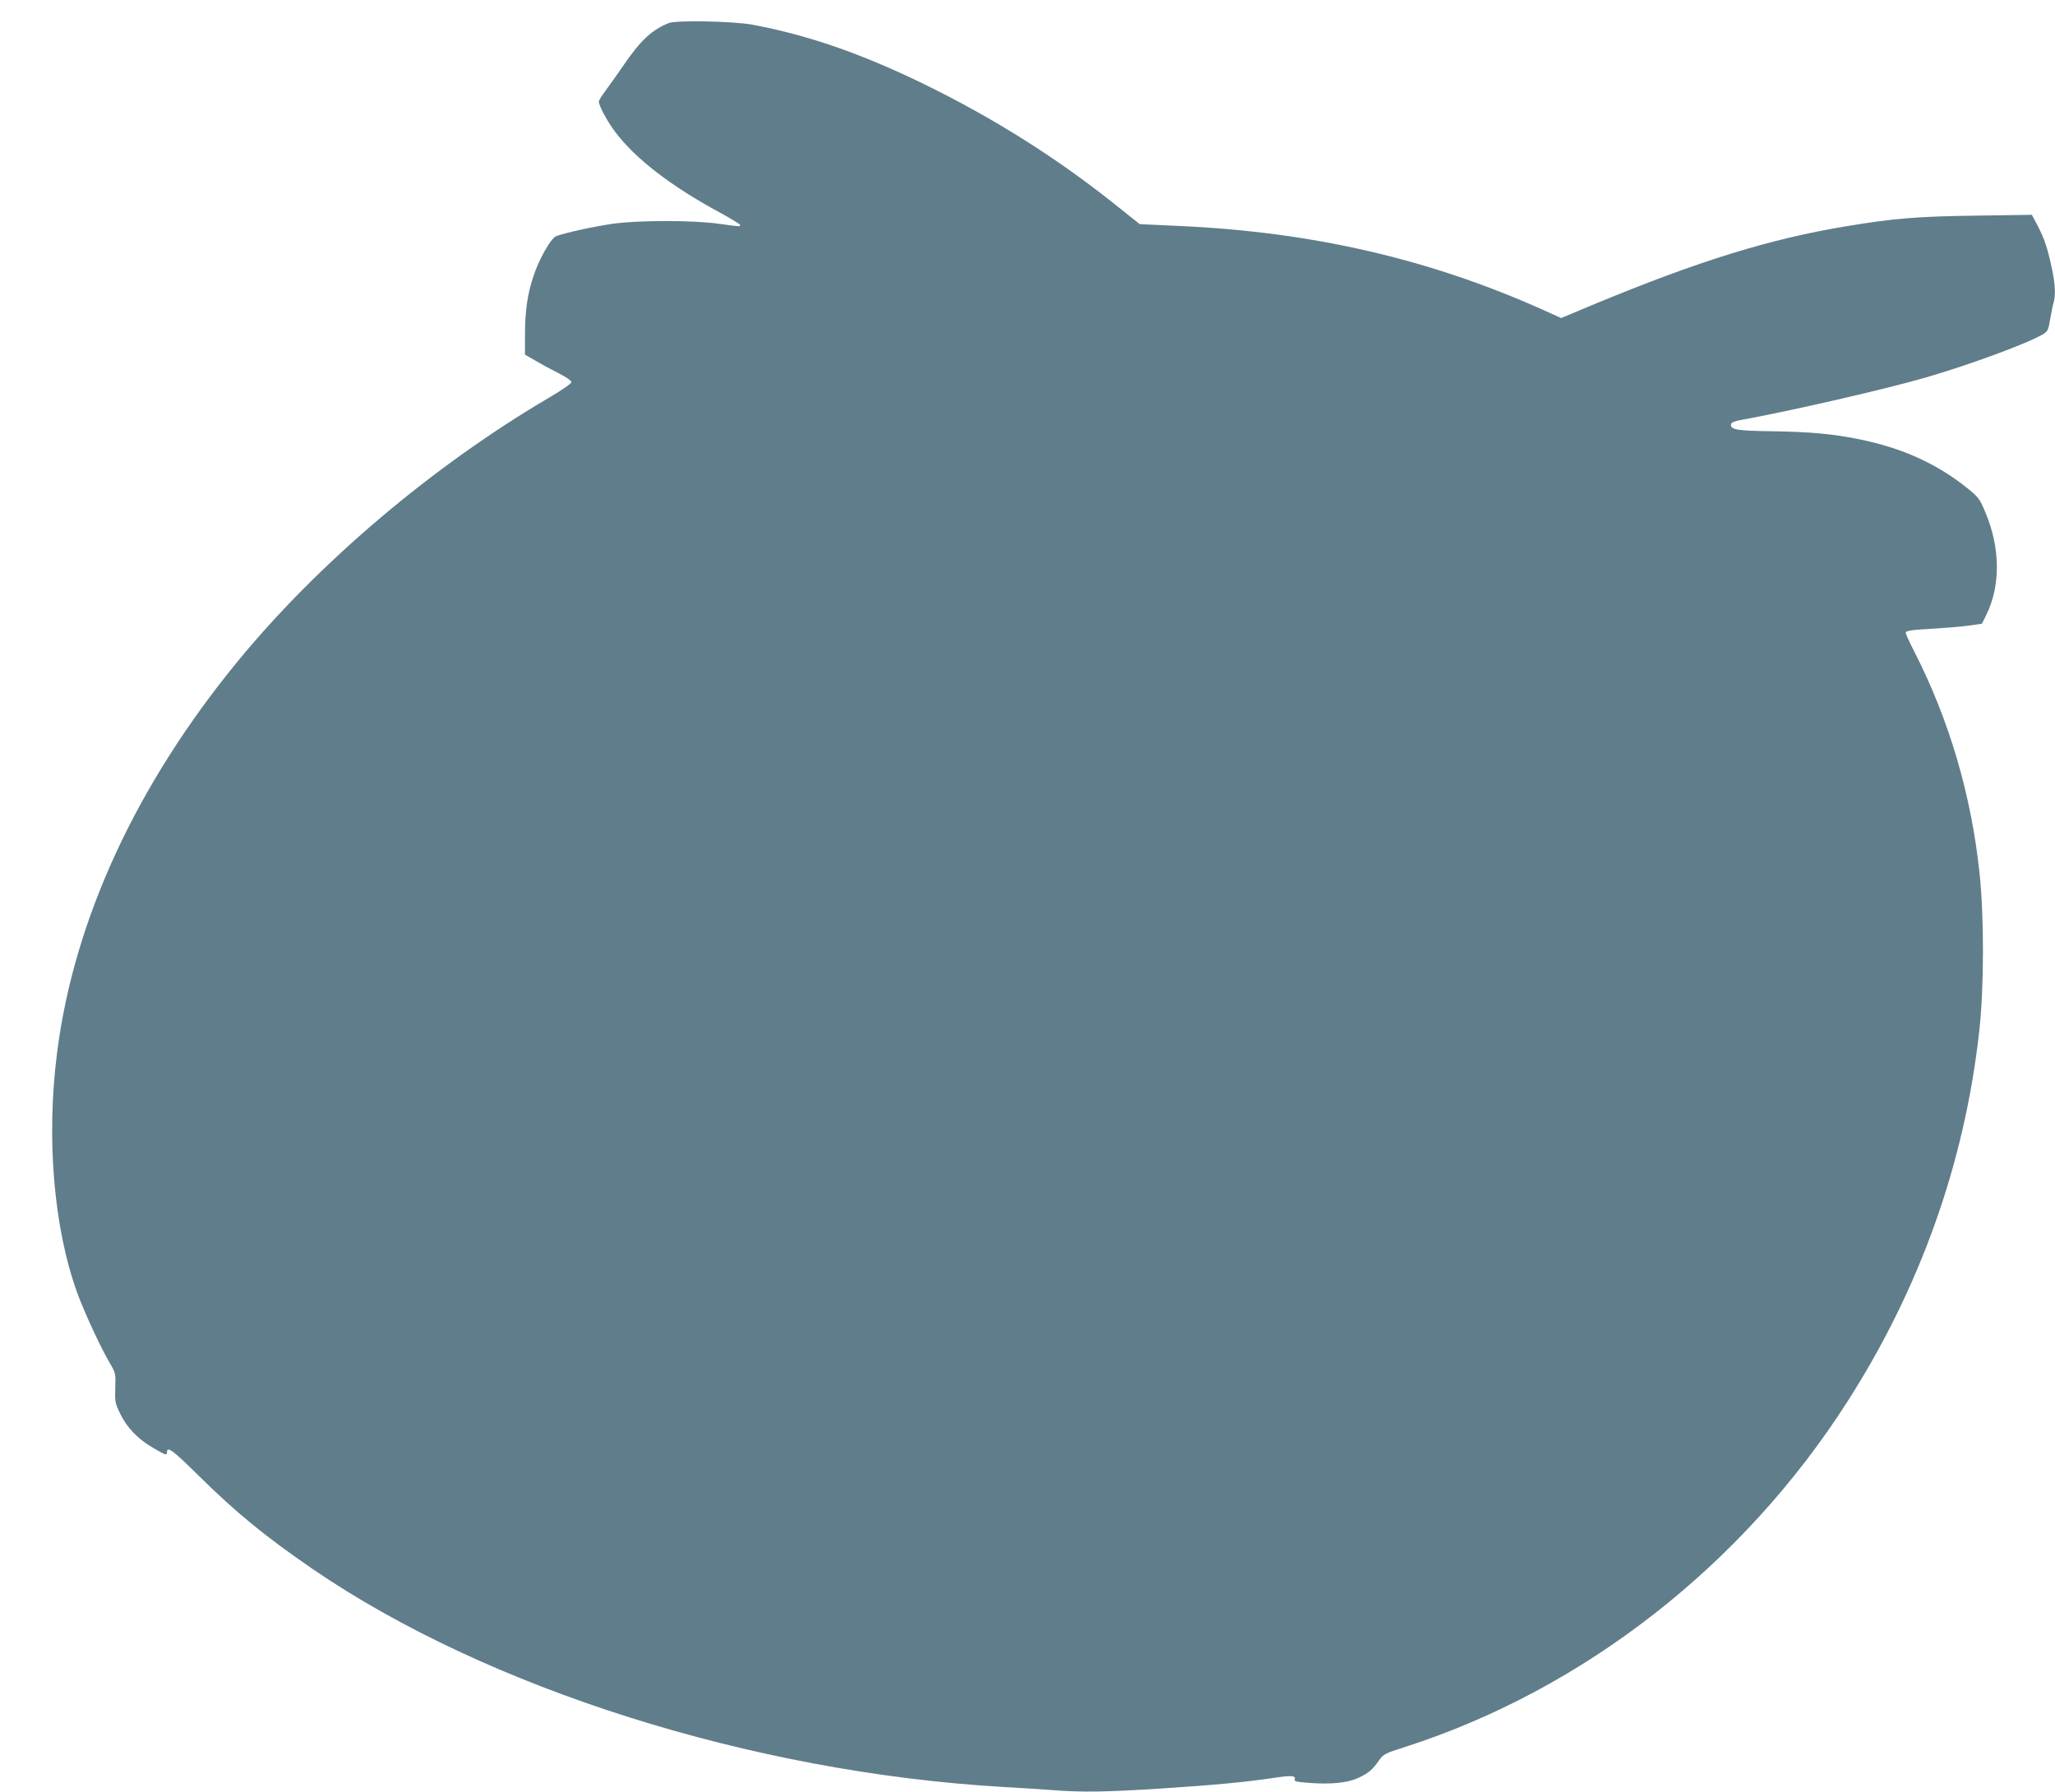 <?xml version="1.0" standalone="no"?>
<!DOCTYPE svg PUBLIC "-//W3C//DTD SVG 20010904//EN"
 "http://www.w3.org/TR/2001/REC-SVG-20010904/DTD/svg10.dtd">
<svg version="1.0" xmlns="http://www.w3.org/2000/svg"
 width="1280pt" height="1116pt" viewBox="0 0 1280 1116"
 preserveAspectRatio="xMidYMid meet">
<g transform="translate(0,1116) scale(0.1,-0.1)"
fill="#607d8b" stroke="none">
<path d="M4168 11017 c-105 -40 -180 -109 -290 -272 -34 -49 -81 -116 -105
-148 -24 -31 -43 -63 -43 -70 0 -25 52 -123 100 -186 124 -167 351 -342 654
-505 69 -38 126 -72 126 -77 0 -11 5 -12 -130 7 -162 23 -506 23 -665 0 -112
-16 -300 -57 -351 -77 -33 -12 -109 -148 -143 -254 -37 -114 -51 -215 -51
-365 l0 -119 68 -39 c37 -22 102 -57 144 -78 45 -23 77 -45 77 -54 0 -9 -58
-49 -136 -95 -726 -426 -1437 -1028 -1944 -1646 -629 -767 -1017 -1605 -1123
-2432 -69 -532 -22 -1096 126 -1502 44 -120 143 -335 202 -435 36 -62 37 -65
34 -154 -3 -85 -1 -96 29 -158 41 -87 110 -160 203 -214 82 -48 90 -51 90 -30
0 41 35 15 198 -146 233 -230 418 -381 707 -579 1088 -746 2741 -1268 4300
-1359 105 -6 245 -15 313 -20 179 -14 330 -12 672 10 325 21 529 40 702 66
112 17 142 15 132 -10 -4 -11 13 -15 91 -21 134 -10 238 0 305 31 63 29 90 52
130 110 27 38 36 43 162 83 1110 357 2103 1131 2755 2151 454 709 732 1491
822 2315 29 263 30 705 1 976 -51 486 -189 955 -406 1380 -30 58 -54 111 -54
117 0 14 36 19 185 27 66 4 158 12 205 18 l85 12 27 55 c90 182 88 419 -7 642
-33 79 -43 92 -103 141 -193 157 -412 257 -686 312 -166 33 -297 45 -543 49
-214 3 -257 10 -251 44 2 11 24 20 78 29 304 56 885 189 1136 262 273 79 639
214 730 270 29 17 33 27 44 93 7 40 16 86 21 102 14 46 11 115 -11 217 -27
125 -45 180 -88 263 l-36 68 -345 -5 c-372 -5 -516 -17 -816 -67 -474 -79
-913 -215 -1556 -481 l-215 -90 -115 52 c-704 315 -1430 483 -2252 521 l-258
12 -138 110 c-371 298 -766 547 -1205 762 -393 191 -722 305 -1068 370 -116
22 -470 29 -520 11z"/>
</g>
</svg>

